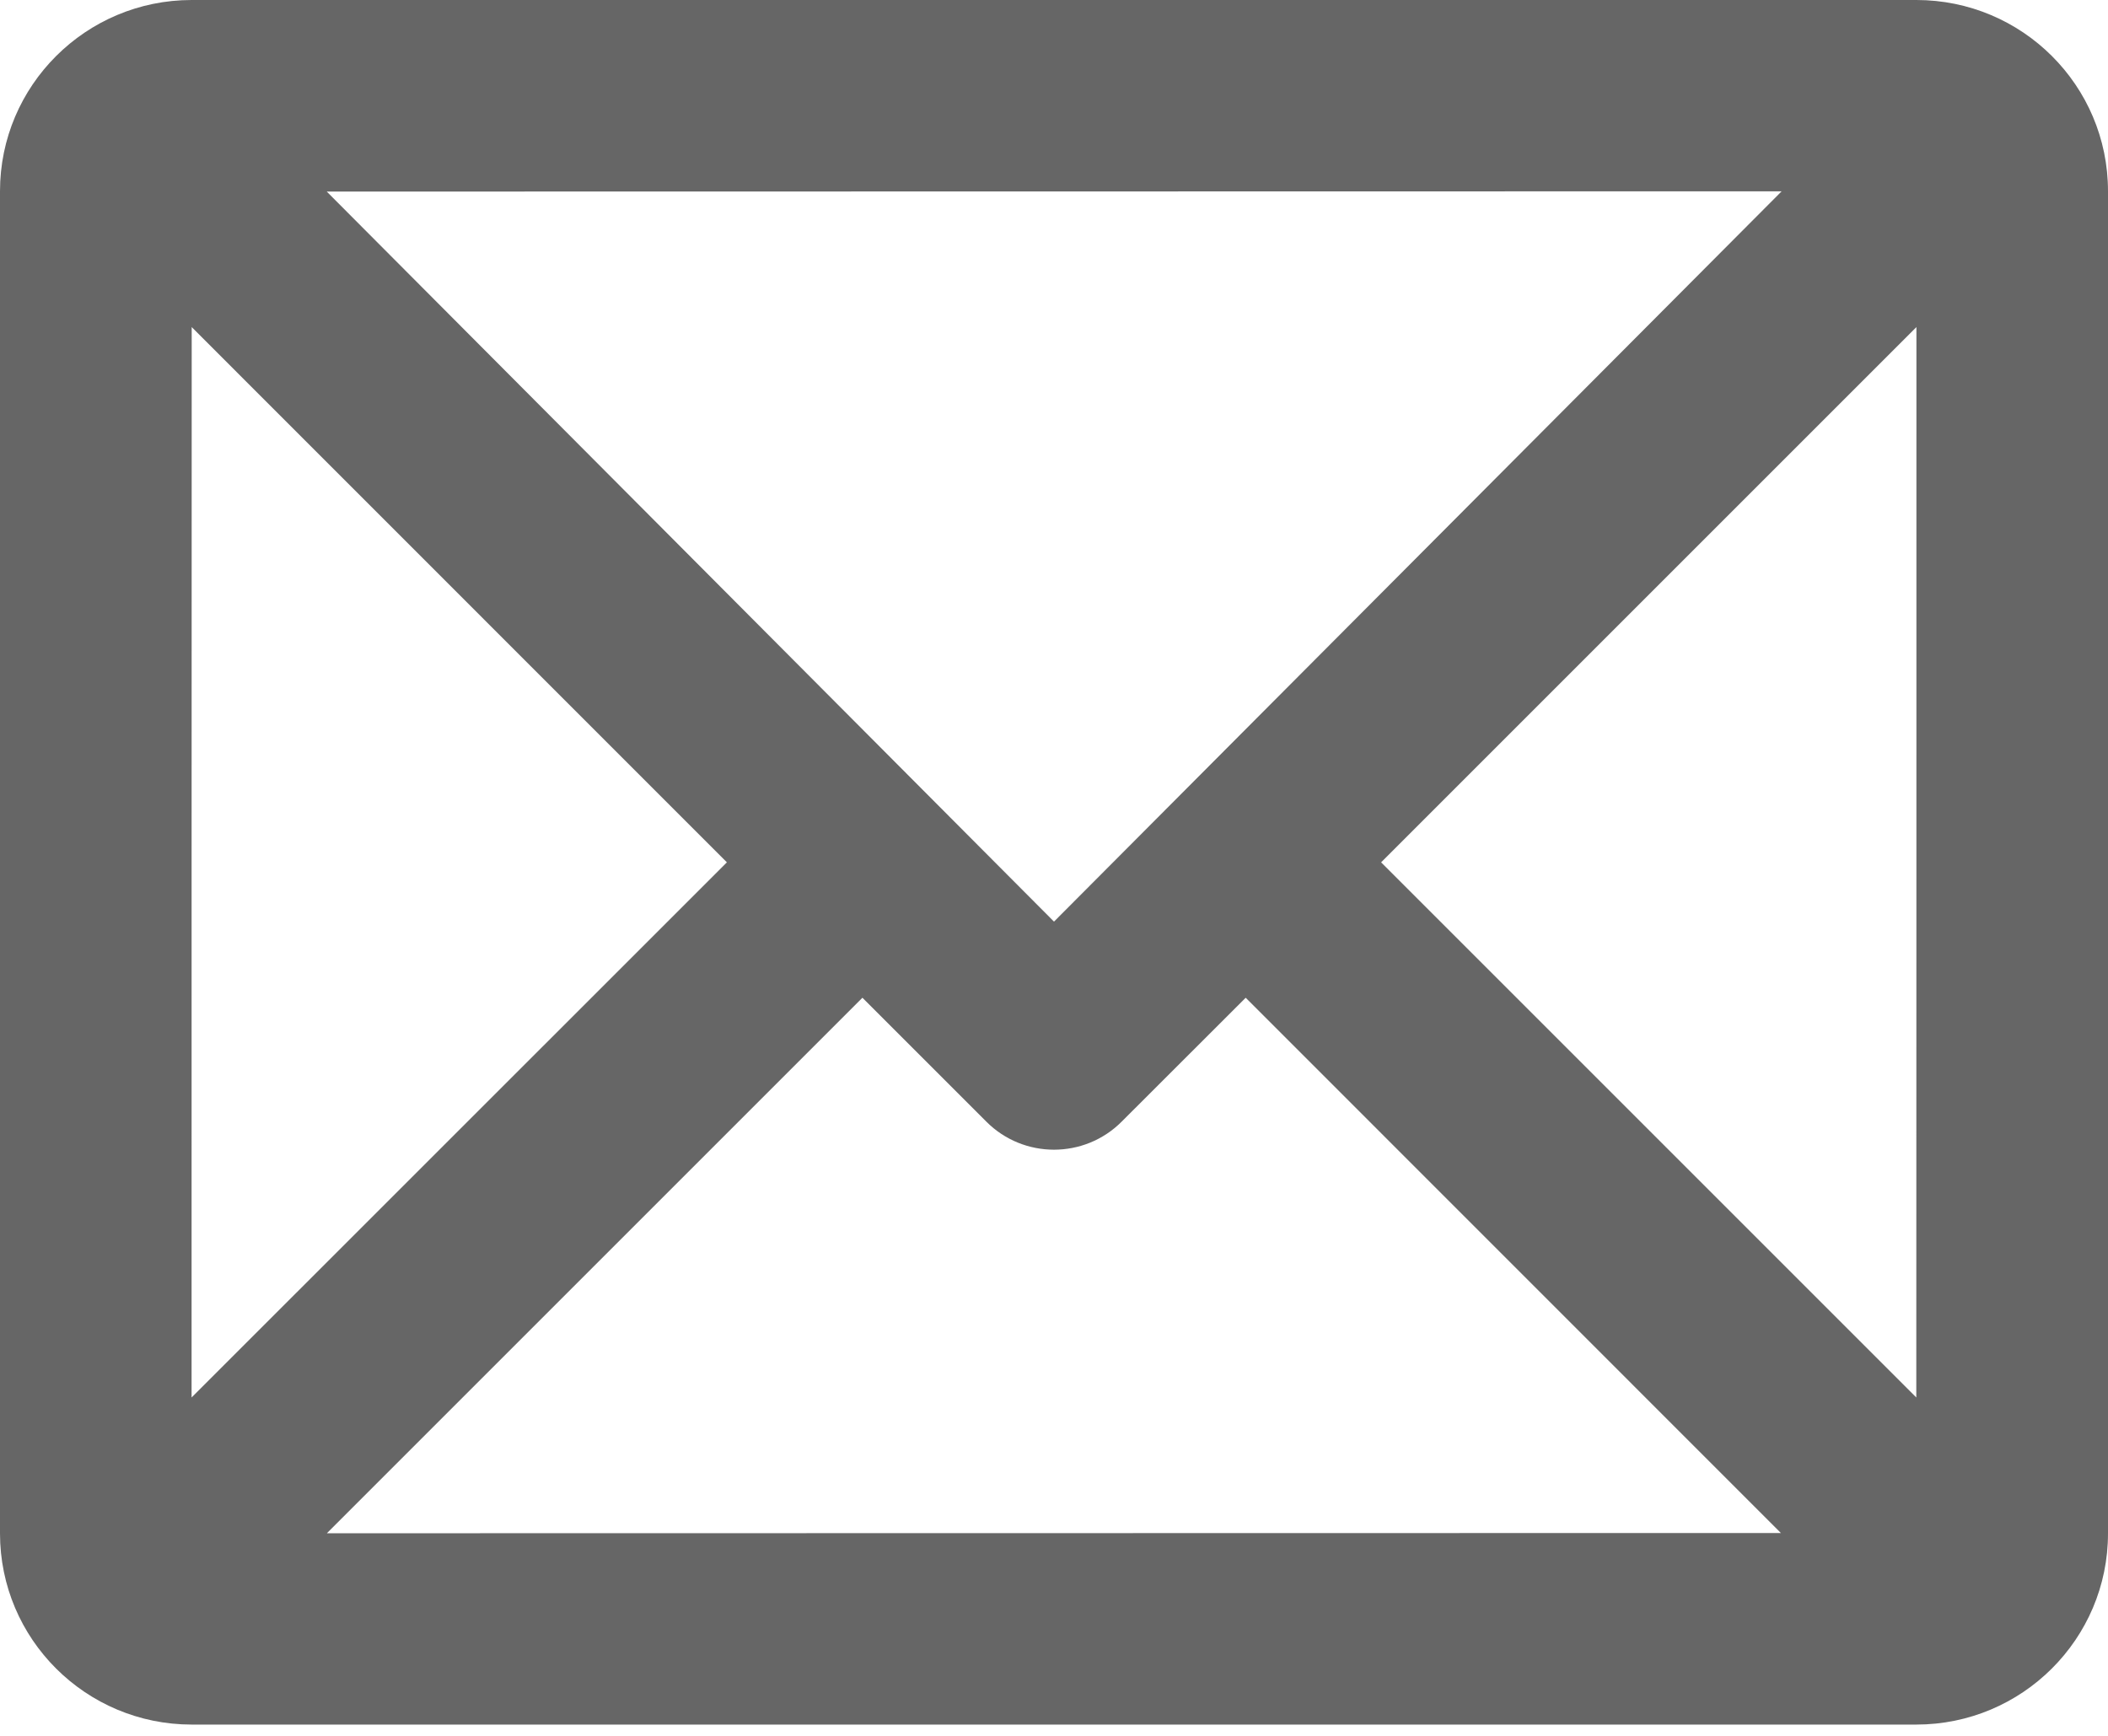 <svg width="17" height="14" viewBox="0 0 17 14" fill="none" xmlns="http://www.w3.org/2000/svg">
<path fill-rule="evenodd" clip-rule="evenodd" d="M15.454 0H1.546C0.693 0 0 0.69 0 1.542V12.367C0 13.219 0.692 13.909 1.546 13.909H15.454C16.307 13.909 17 13.219 17 12.367V1.542C17 0.69 16.308 0 15.454 0ZM5.862 6.955L1.545 11.271C1.545 9.195 1.545 4.712 1.546 2.638L5.862 6.955ZM14.362 12.364C11.763 12.364 5.233 12.365 2.636 12.366L6.955 8.047L7.954 9.046C8.255 9.348 8.745 9.348 9.046 9.046L10.046 8.047L14.362 12.364ZM15.454 11.271C15.455 9.197 15.455 4.715 15.455 2.638L11.138 6.955L15.454 11.271ZM2.635 1.545C5.233 1.545 11.772 1.544 14.368 1.543L8.5 7.433L2.635 1.545Z" fill="#666666"/>
</svg>
